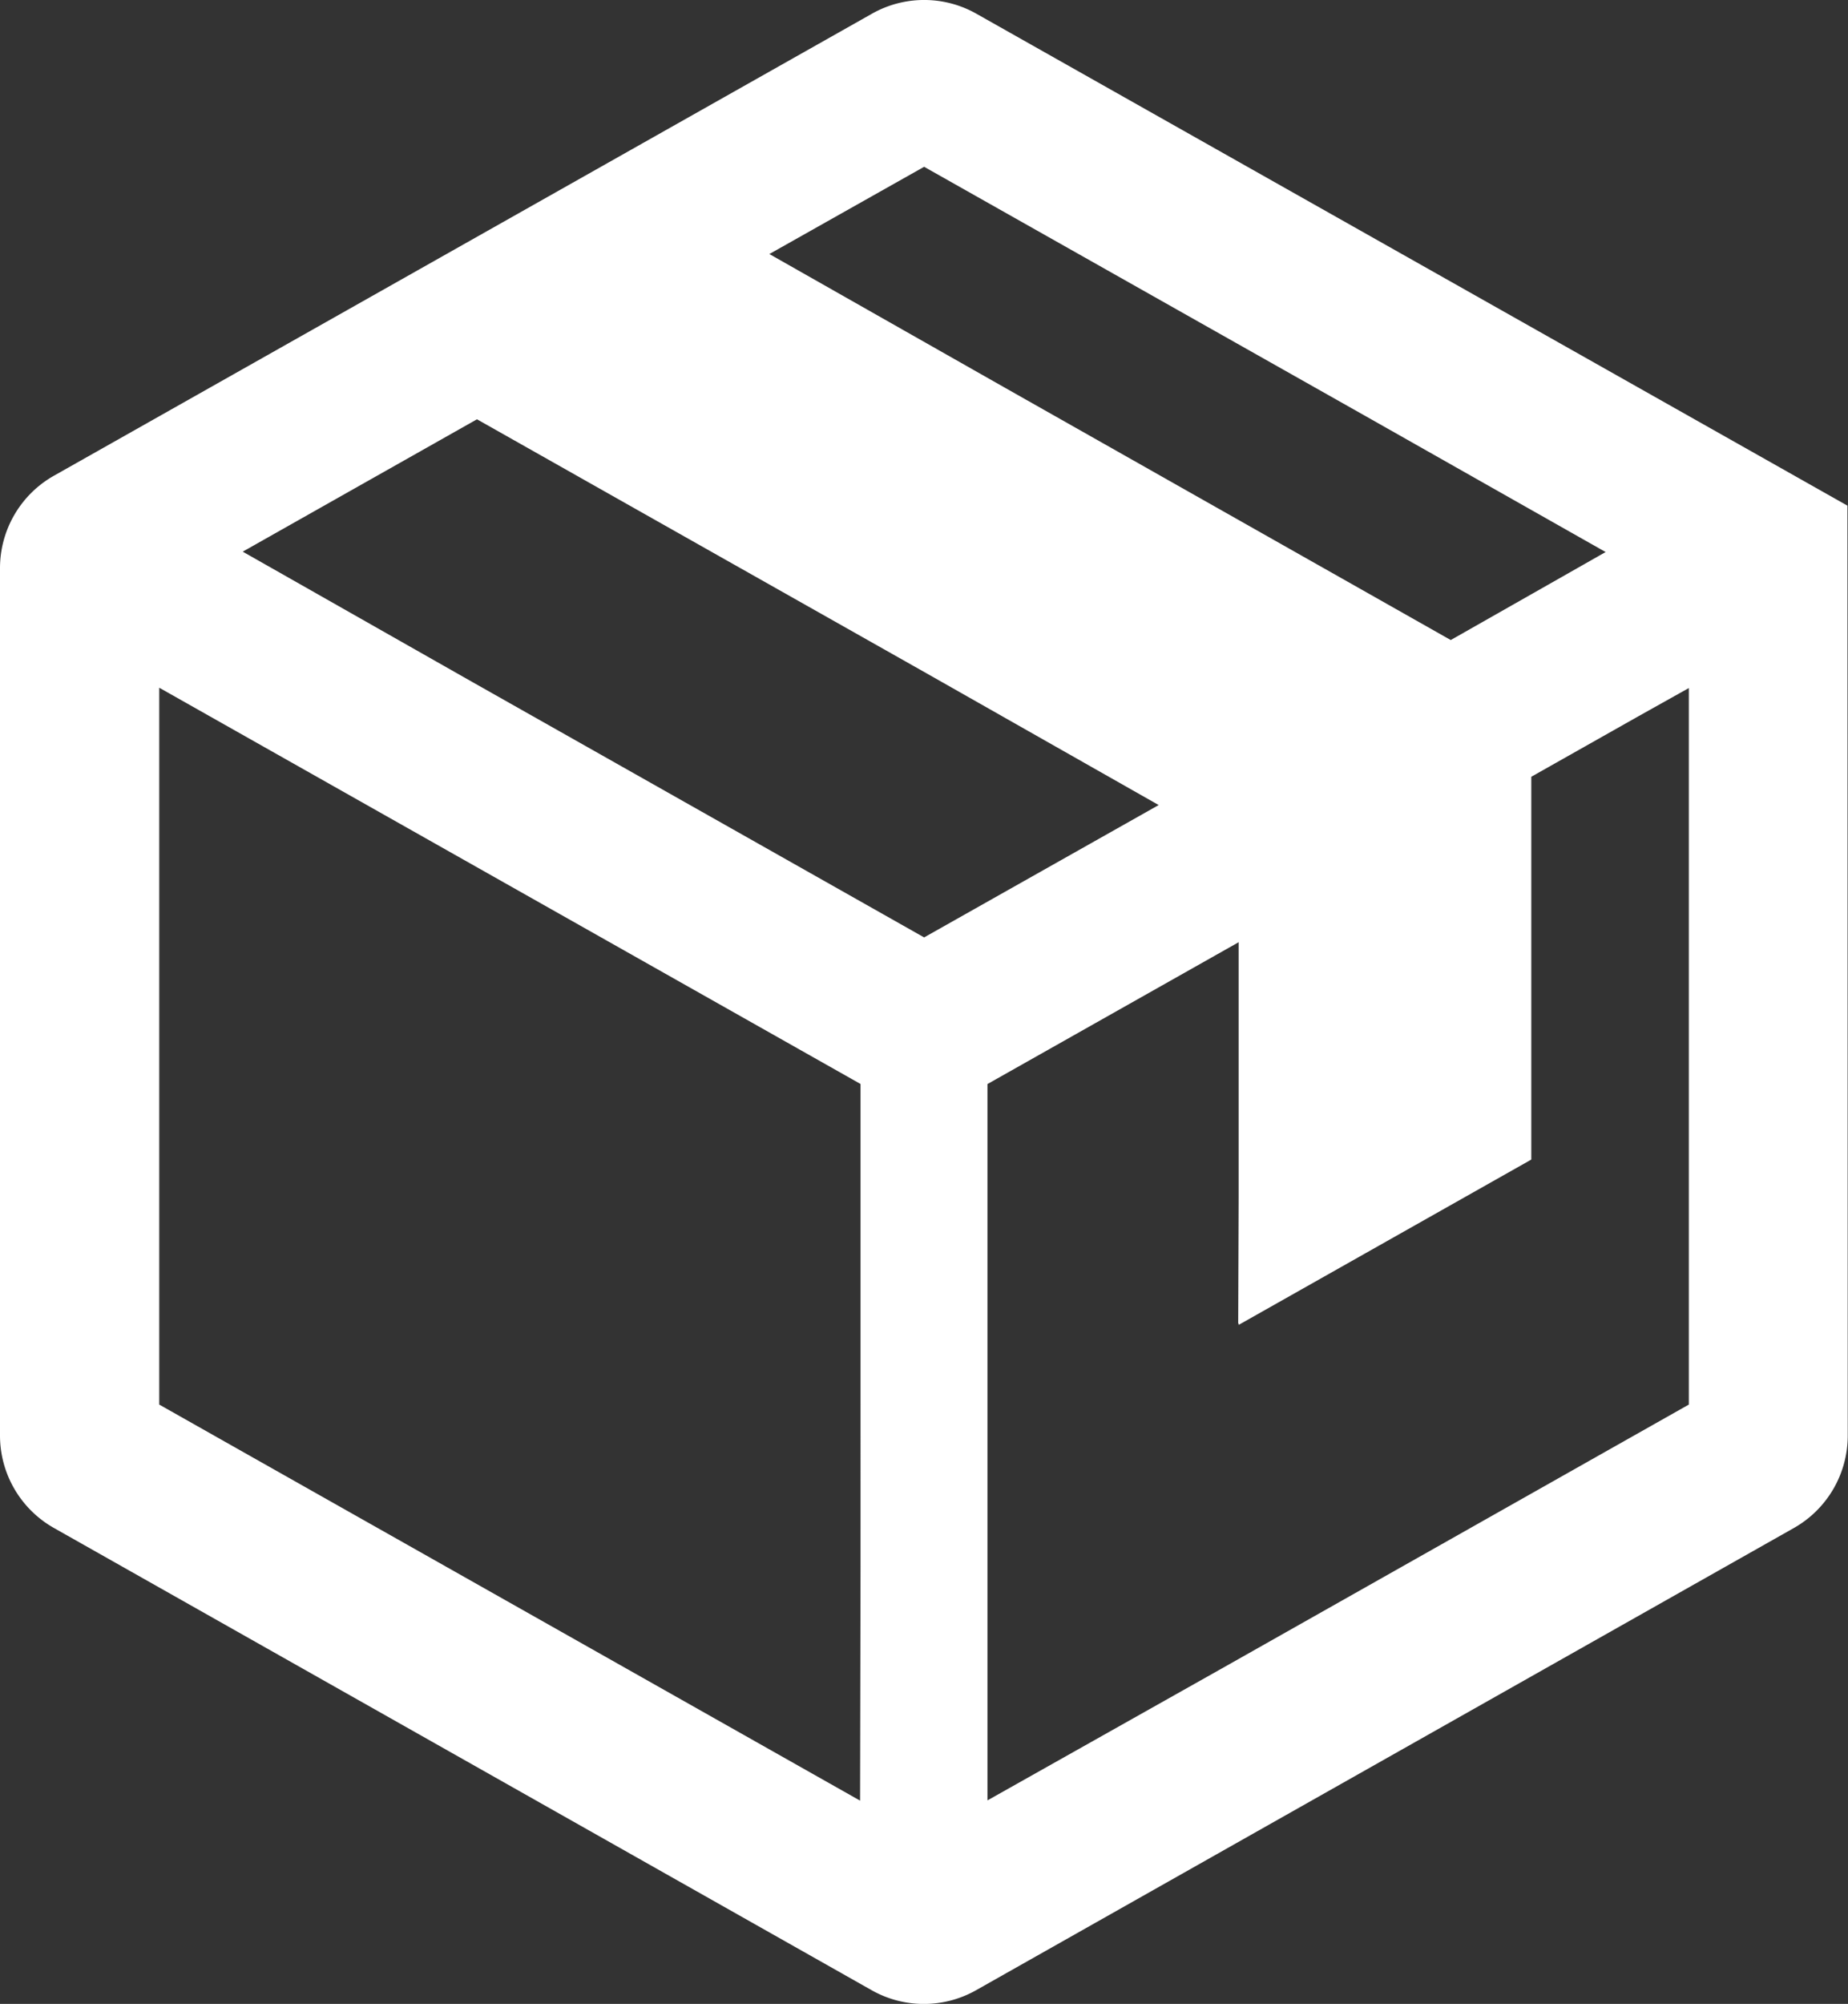 <svg id="無料のダンボールアイコン素材" xmlns="http://www.w3.org/2000/svg" width="28.884" height="31.309" viewBox="0 0 28.884 31.309">
  <rect x="0" y="0" width="28.884" height="31.309" fill="#333333" stroke="none"/>
  <path id="パス_1228" data-name="パス 1228" d="M48.7,7.9,35.085.214a1.659,1.659,0,0,0-1.631,0L20.669,7.432a1.659,1.659,0,0,0-.844,1.445l0,13.552a1.659,1.659,0,0,0,.843,1.444l12.781,7.222a1.659,1.659,0,0,0,1.632,0l12.781-7.221a1.659,1.659,0,0,0,.843-1.445Zm-2.479,2.85V21.945l-7.308,4.128-3.654,2.056V16.937l3.926-2.216V18.7l-.007,1.979.007,0V20.7l4.574-2.583V12.136l1.679-.948Zm-1.3-2.125L42.5,10,35.516,6.049,31.85,3.969l2.419-1.363,6.993,3.948ZM33.275,24.473l-.007,3.66L22.314,21.945v-11.2l10.961,6.191ZM23.619,8.619,27.28,6.551l7.02,3.965,3.635,2.062-3.666,2.068-7.052-3.985Z" transform="translate(-19.825 0)" fill="#fff"/>
</svg>
